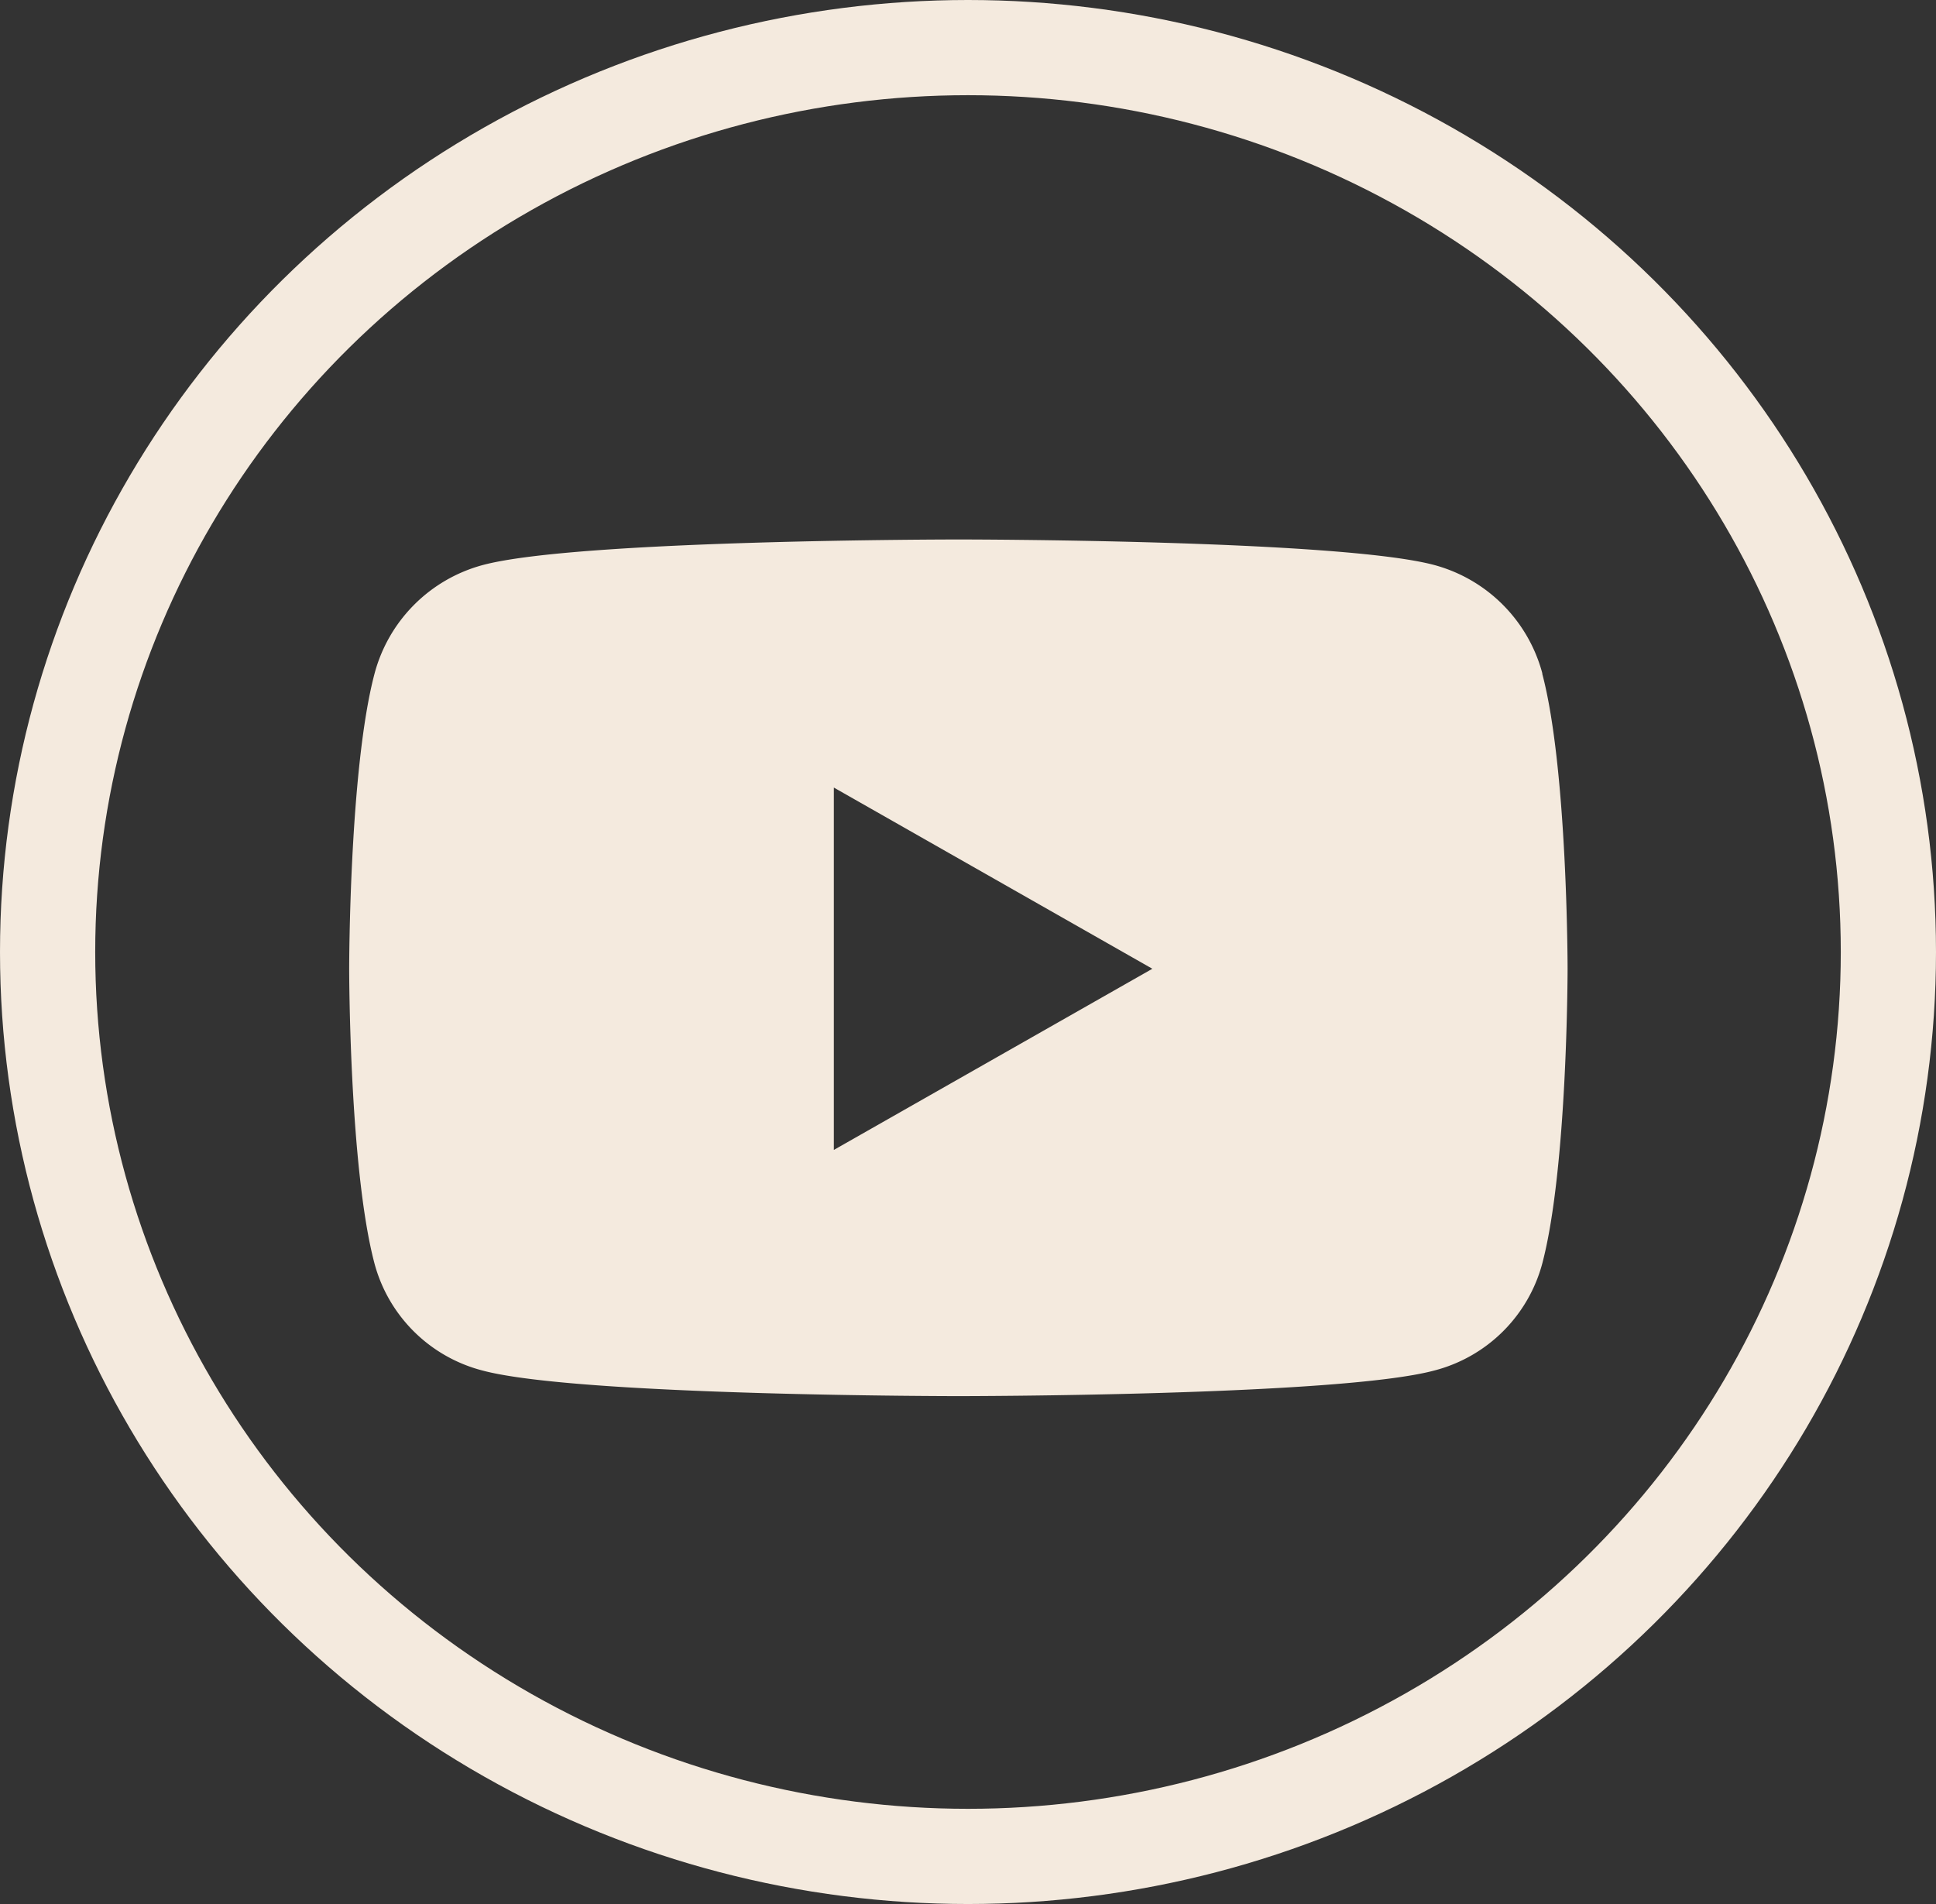 <svg xmlns="http://www.w3.org/2000/svg" width="61" height="60" viewBox="0 0 61 60">
  <rect x="0" y="0" width="61" height="60" fill="#333333" stroke="none"/>
  <defs>
    <style>
      .cls-1, .cls-4 {
        fill: none;
      }

      .cls-1 {
        stroke: #f4eade;
        stroke-width: 3px;
      }

      .cls-2 {
        fill: #f4eade;
      }

      .cls-3 {
        stroke: none;
      }
    </style>
  </defs>
  <g id="Group_520" data-name="Group 520" transform="translate(-136 -7422)">
    <g id="Ellipse_6" data-name="Ellipse 6" class="cls-1" transform="translate(136 7422)">
      <ellipse class="cls-3" cx="30.5" cy="30" rx="30.5" ry="30"/>
      <ellipse class="cls-4" cx="30.5" cy="30" rx="29" ry="28.5"/>
    </g>
    <path id="Icon_awesome-youtube" data-name="Icon awesome-youtube" class="cls-2" d="M38.648,8.725a4.825,4.825,0,0,0-3.395-3.417c-2.995-.808-15-.808-15-.808s-12.008,0-15,.808A4.825,4.825,0,0,0,1.852,8.725c-.8,3.014-.8,9.3-.8,9.3s0,6.289.8,9.3a4.753,4.753,0,0,0,3.395,3.362c2.995.808,15,.808,15,.808s12.008,0,15-.808a4.753,4.753,0,0,0,3.395-3.362c.8-3.014.8-9.3.8-9.3s0-6.289-.8-9.3ZM16.323,23.737V12.318l10.036,5.71L16.323,23.737Z" transform="translate(145.95 7434.5)"/>
  </g>
</svg>
